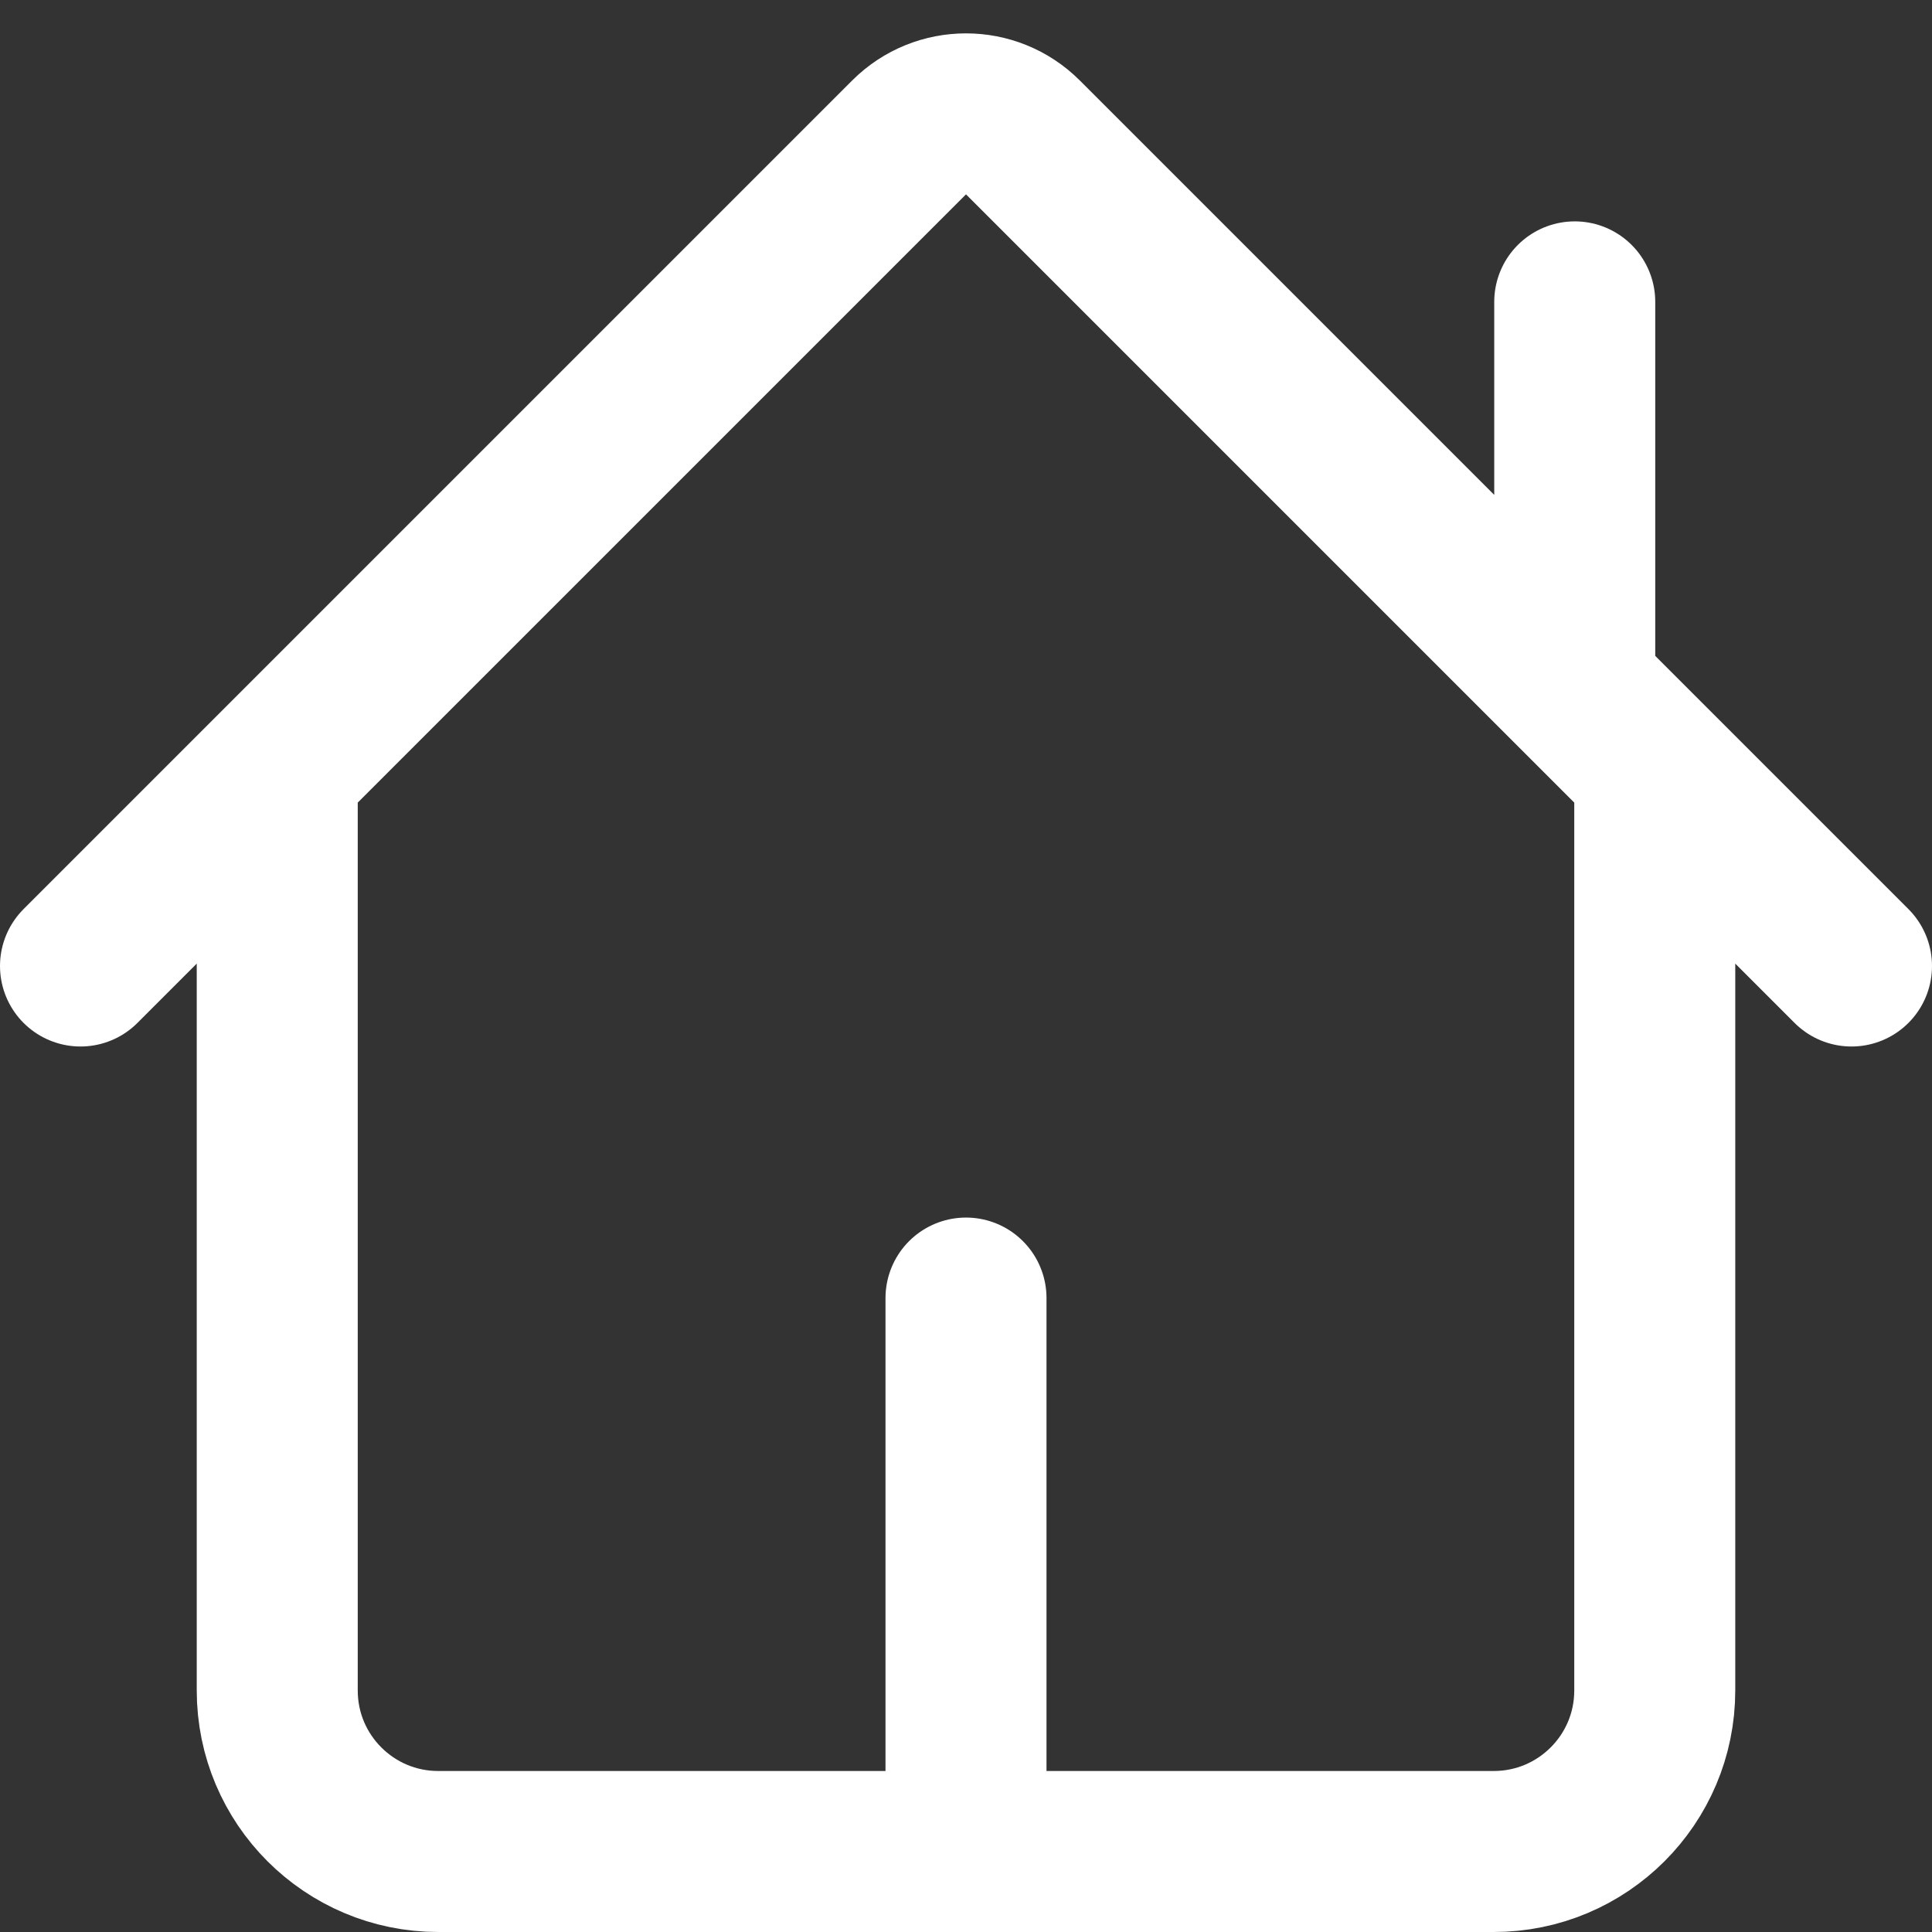 <svg width="24" height="24" viewBox="0 0 24 24" fill="none" xmlns="http://www.w3.org/2000/svg">
<rect x="0" y="0" width="24" height="24" fill="#333333" stroke="none"/>
<path d="M3.444 9.556V21C3.444 22.105 4.34 23 5.444 23H12M3.444 9.556L11.293 1.707C11.683 1.317 12.317 1.317 12.707 1.707L19.562 8.562M3.444 9.556L1 12M20.556 9.556V21C20.556 22.105 19.66 23 18.556 23H12M20.556 9.556L23 12M20.556 9.556L19.562 8.562M19.562 8.562V3.75M12 23V16.125" stroke="white" stroke-width="2" stroke-linecap="round" stroke-linejoin="round"/>
</svg>
